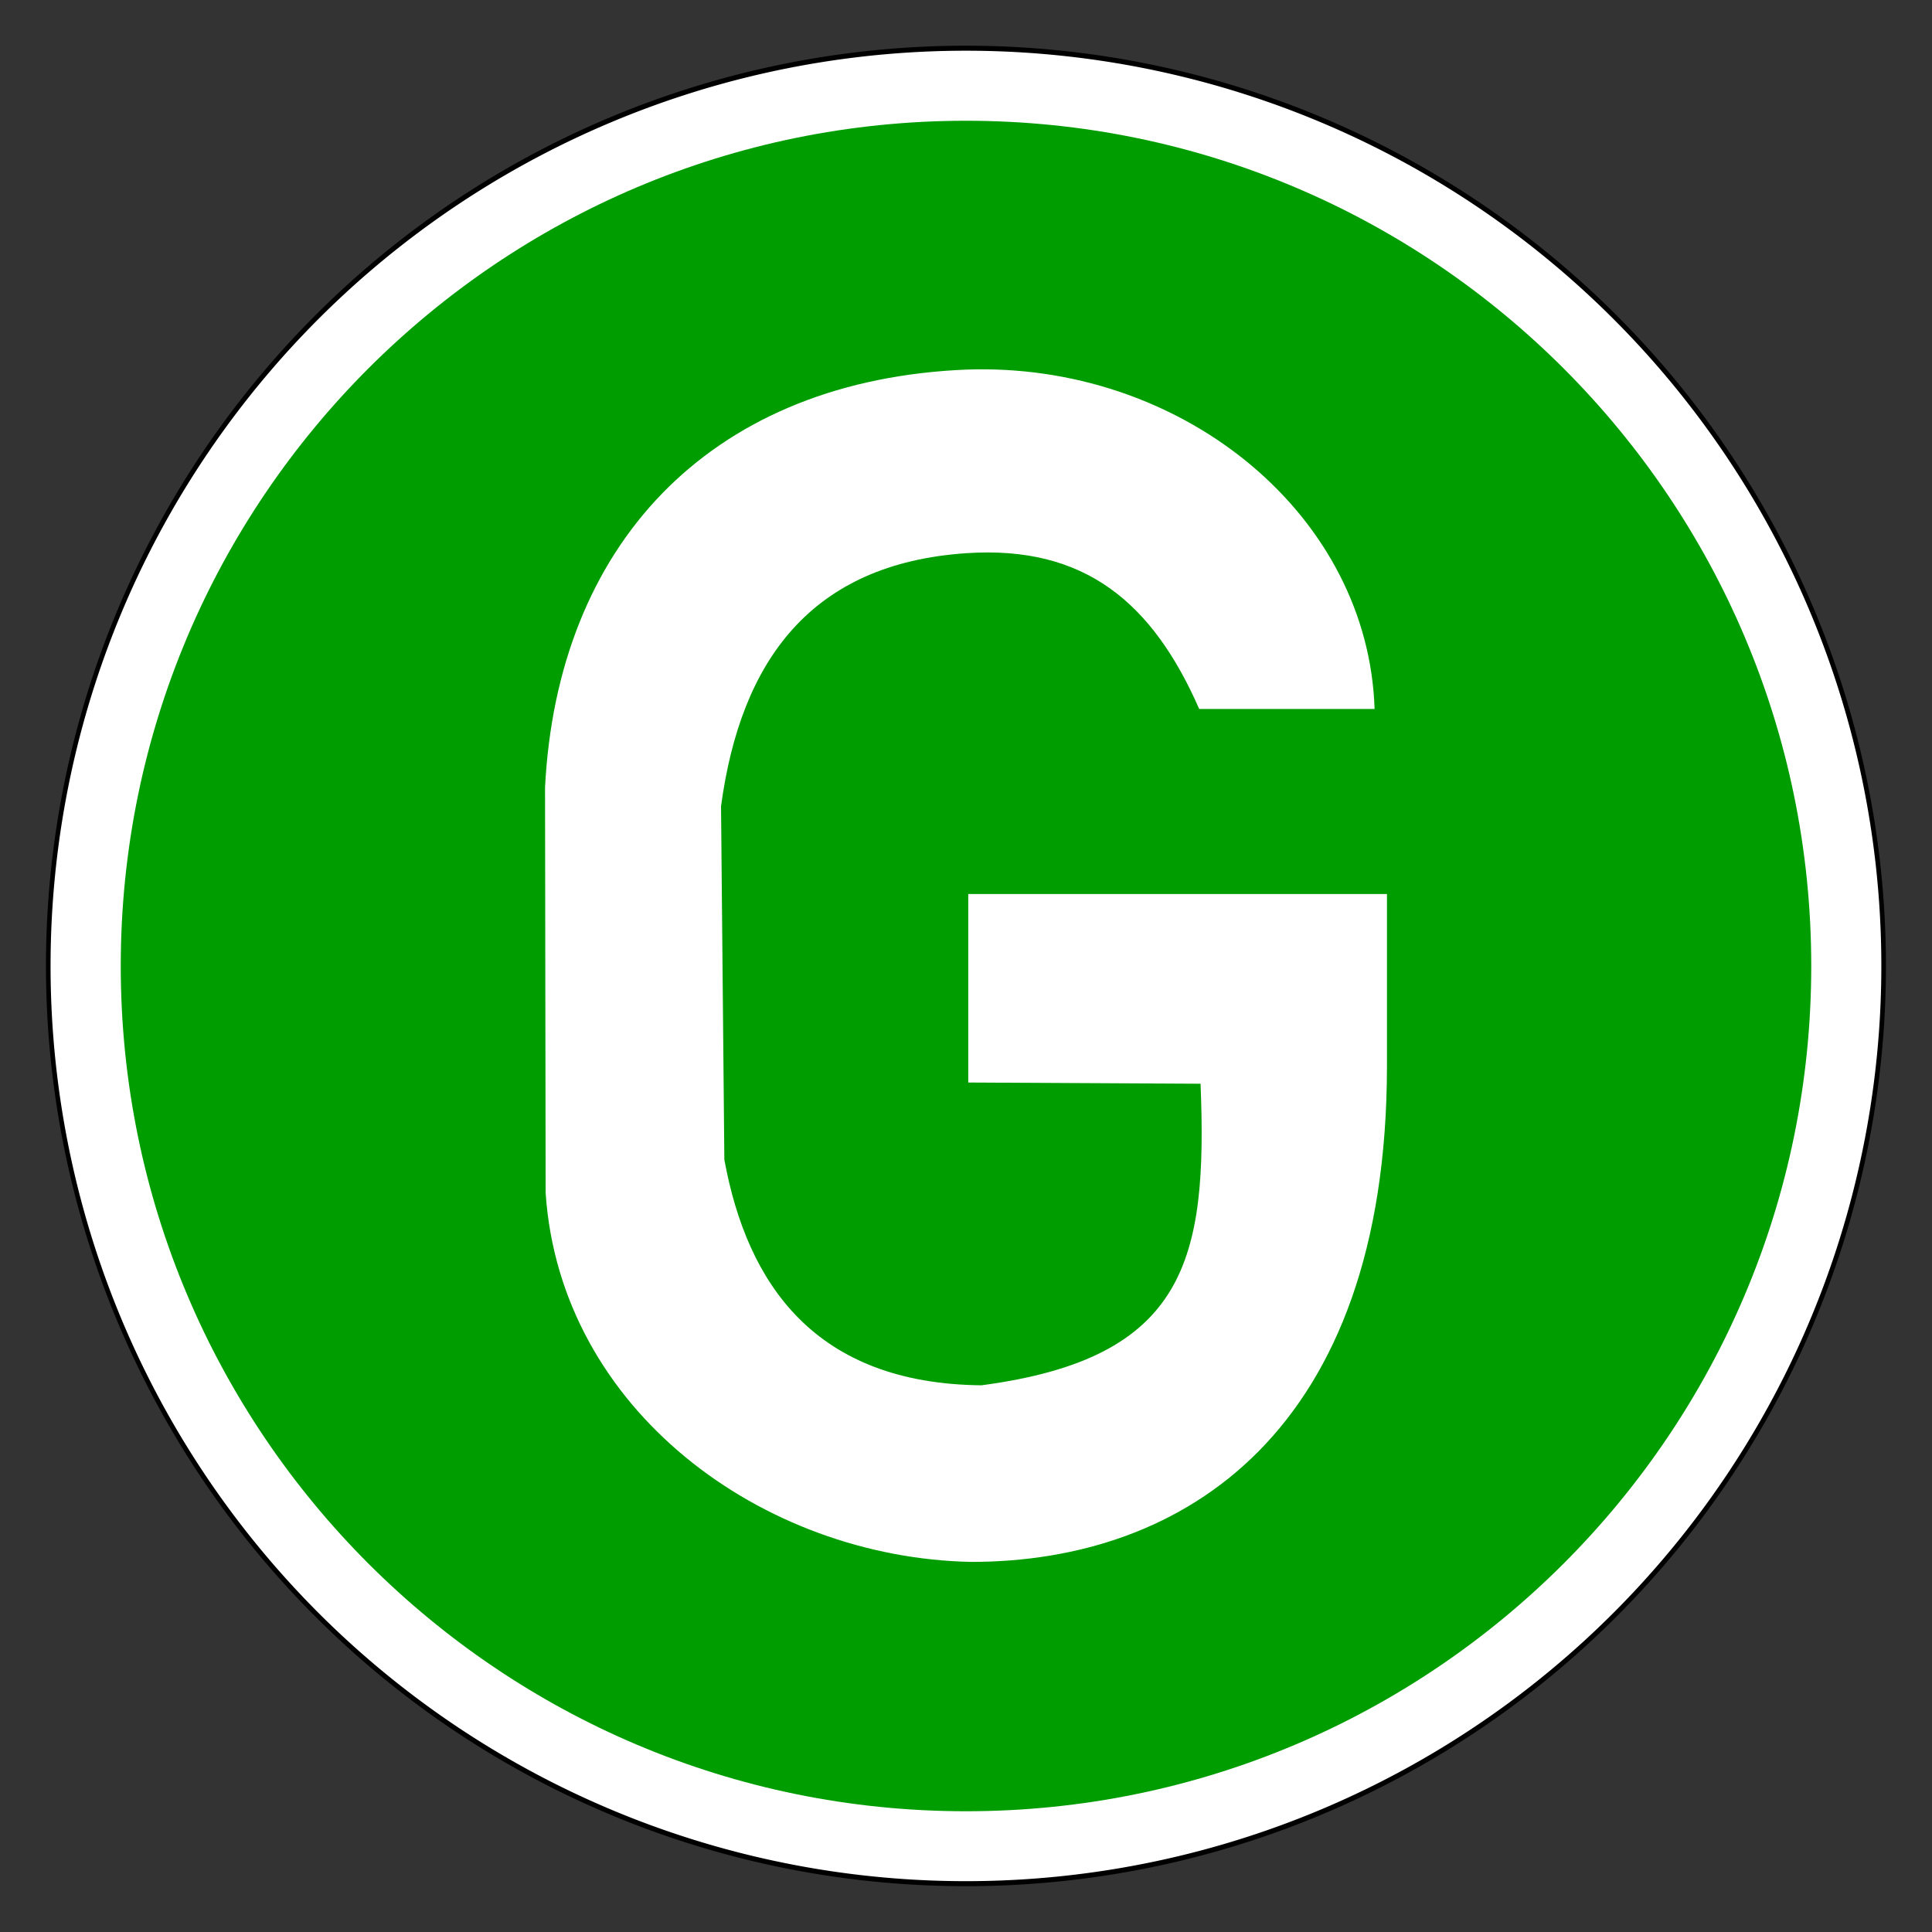 <?xml version="1.0" encoding="UTF-8" standalone="no"?>
<!DOCTYPE svg PUBLIC "-//W3C//DTD SVG 1.1//EN" "http://www.w3.org/Graphics/SVG/1.1/DTD/svg11.dtd">
<!-- Created with Inkscape (http://www.inkscape.org/) -->
<svg
   xmlns:svg="http://www.w3.org/2000/svg"
   xmlns:xlink="http://www.w3.org/1999/xlink"
   xmlns="http://www.w3.org/2000/svg"
   version="1.1"
   width="400"
   height="400"
   id="svg4722">
  <rect width="100%" height="100%" fill="#333333" stroke="none"/>
  <defs
     id="defs4725" />
  <g
     id="g3581">
    <path
       d="M 54.935,45.818 A 15.545,14.26 0 1 1 23.844,45.818 A 15.545,14.26 0 1 1 54.935,45.818 z"
       transform="matrix(12.222,0,0,13.324,-281.429,-410.492)"
       id="path2783"
       style="opacity:1;fill:#ffffff;fill-opacity:1;fill-rule:evenodd;stroke:#000000;stroke-width:0.078;stroke-linejoin:miter;stroke-miterlimit:4;stroke-dasharray:none;stroke-opacity:1" />
    <path
       d="M 200,25 C 103.4,25 25,103.4 25,200 C 25,296.6 103.4,375 200,375 C 296.6,375 375,296.6 375,200 C 375,103.4 296.6,25 200,25 z M 202.156,76.469 C 245.844,75.919 283.313,107.063 284.594,146.781 L 248.281,146.781 C 238.609,124.716 224.55,112.879 200.062,114.531 C 168.016,116.694 153.357,136.641 149.281,166.938 L 149.969,240.094 C 154.719,265.977 168.81,286.469 203.188,286.812 C 245.645,281.206 250.024,260.774 248.562,224.375 L 200.469,224.125 L 200.469,185.094 L 287.156,185.094 L 287.156,220.844 C 287.073,296.374 245.159,323.396 201.031,323.375 C 157.778,322.486 116.001,291.891 112.969,247 L 112.844,163.031 C 115.394,113.036 146.508,79.637 197.906,76.625 C 199.327,76.541 200.747,76.486 202.156,76.469 z"
       id="path2785"
       style="opacity:1;fill:#009d00;fill-opacity:1;fill-rule:evenodd;stroke:none;stroke-width:2;stroke-linejoin:miter;stroke-miterlimit:4;stroke-dasharray:none;stroke-opacity:1" />
  </g>
</svg>
